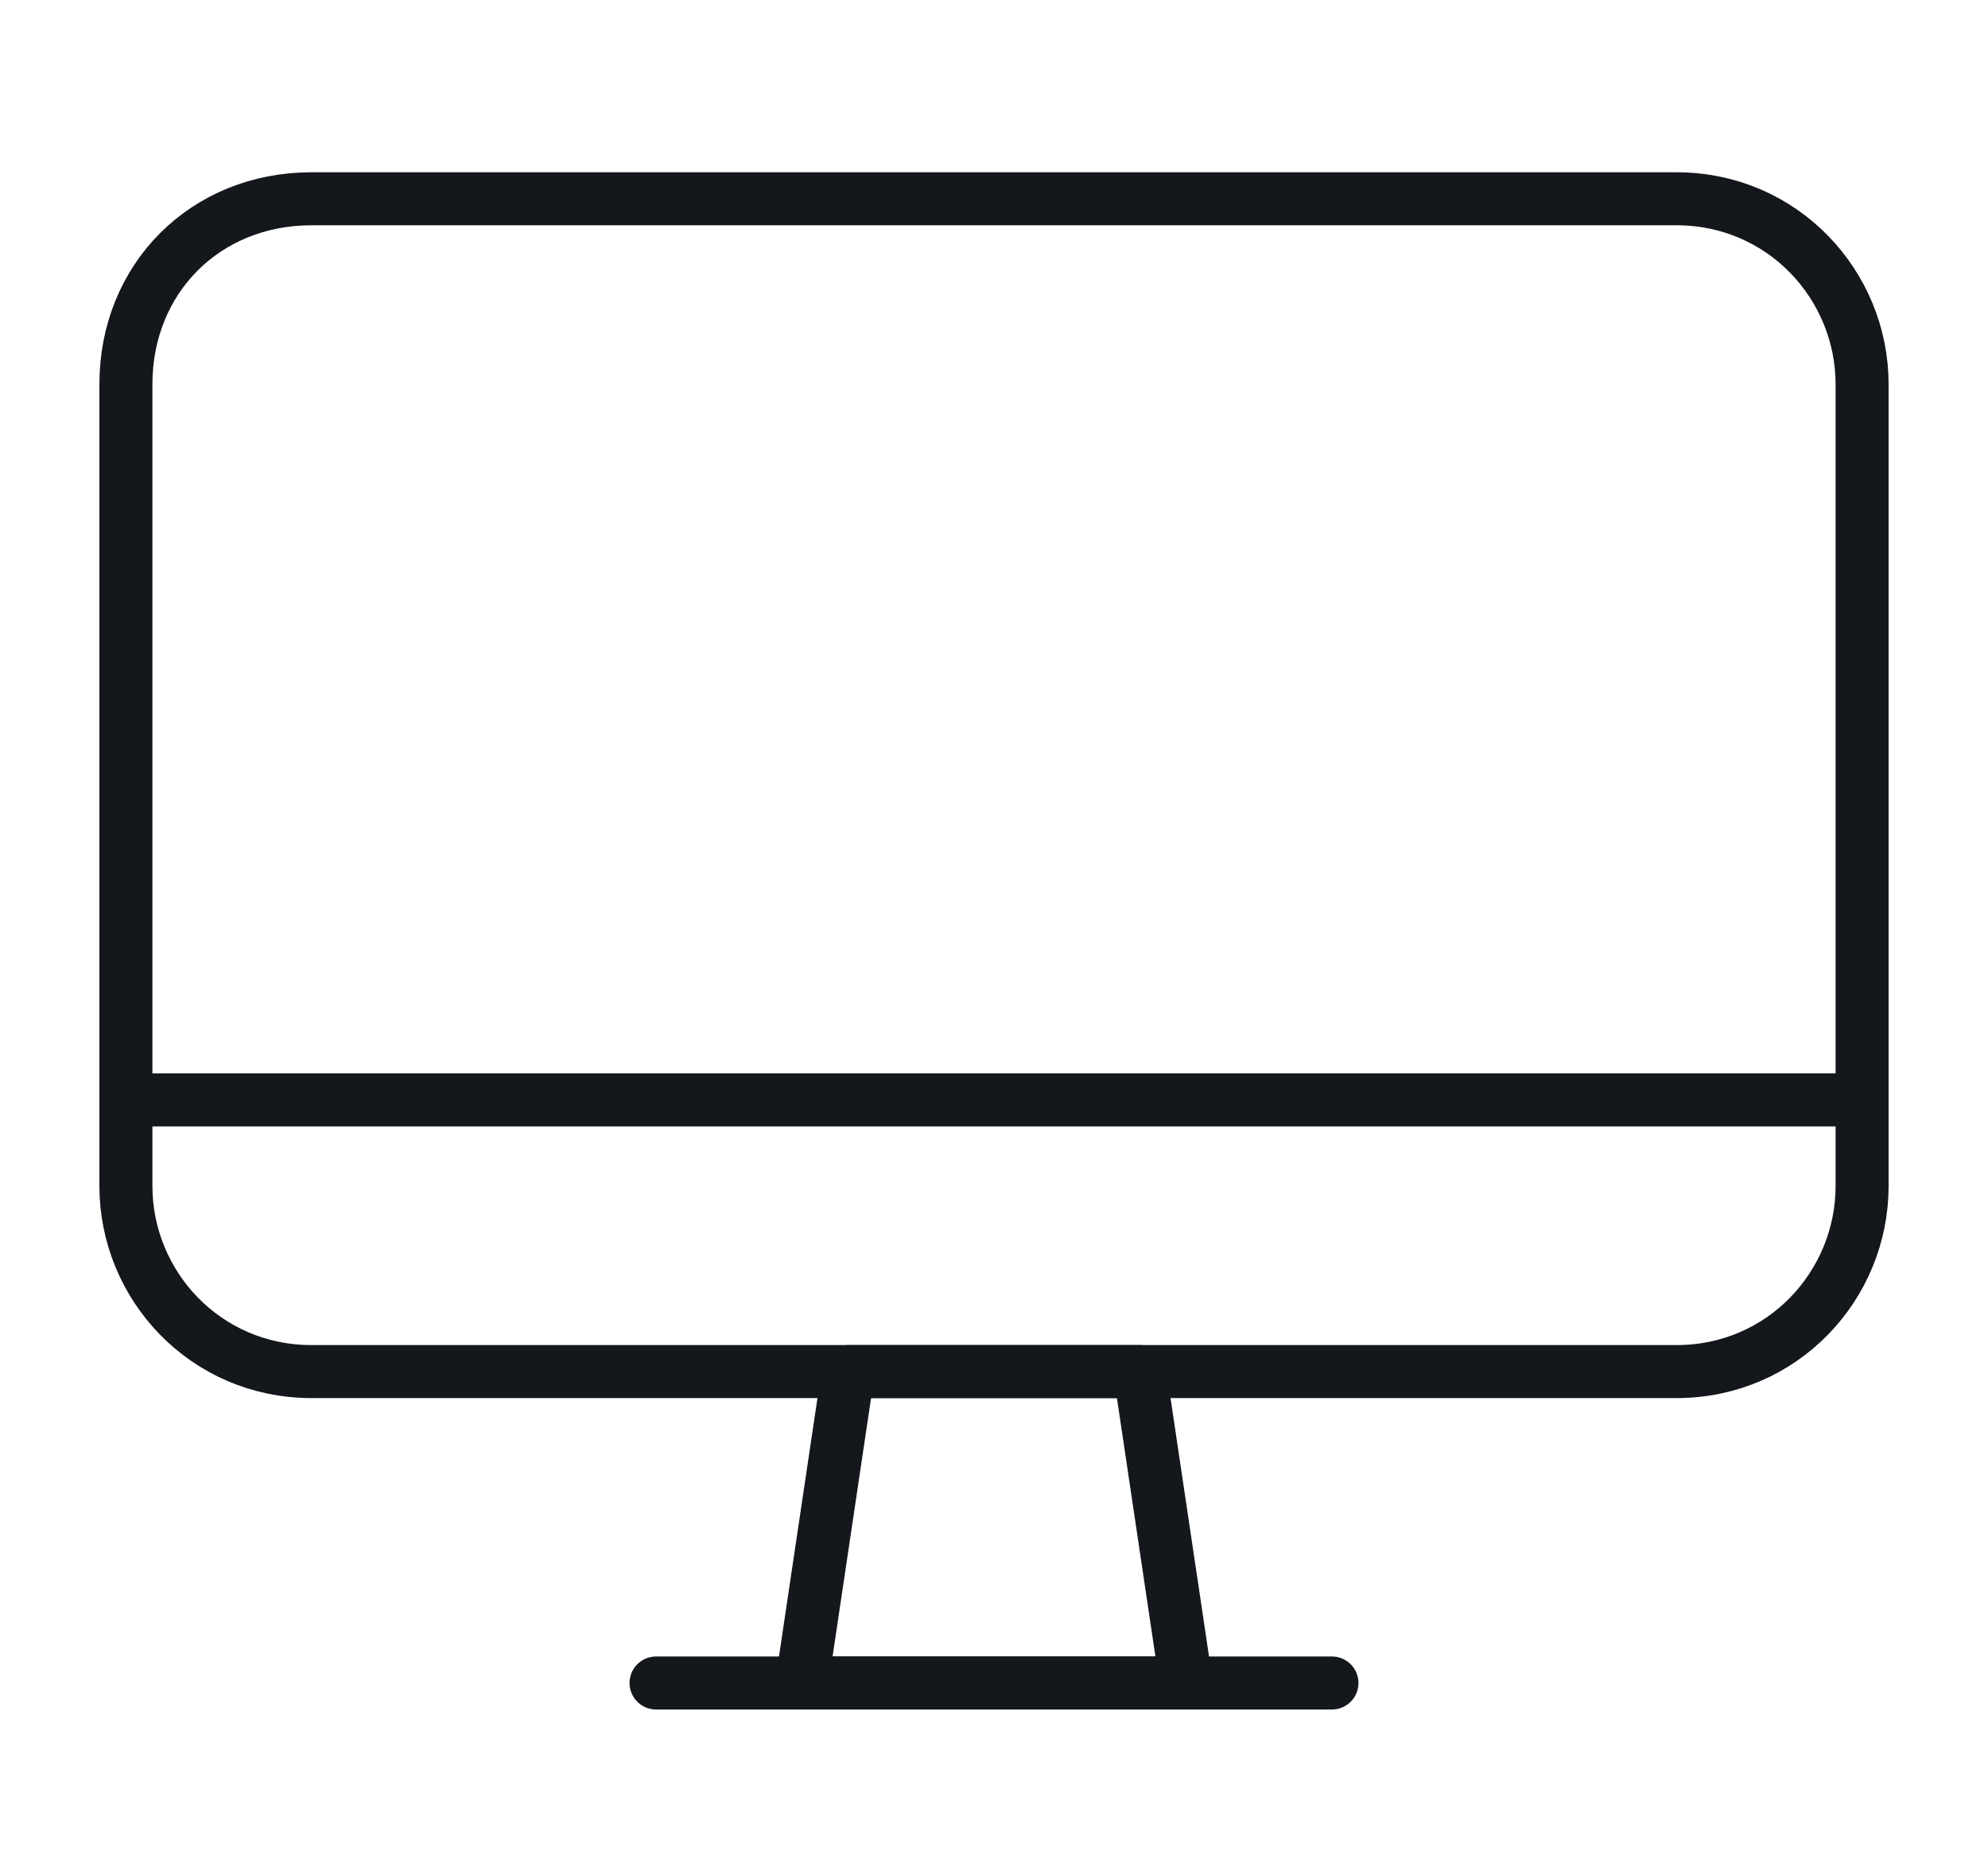 <?xml version="1.0" encoding="utf-8"?>
<!-- Generator: Adobe Illustrator 25.2.3, SVG Export Plug-In . SVG Version: 6.00 Build 0)  -->
<svg version="1.1" xmlns="http://www.w3.org/2000/svg" xmlns:xlink="http://www.w3.org/1999/xlink" x="0px" y="0px"
	 viewBox="0 0 30 28" style="enable-background:new 0 0 30 28;" xml:space="preserve">
<style type="text/css">
	.st0{display:none;}
	.st1{display:inline;}
	.st2{stroke:#000000;stroke-width:0.241;stroke-miterlimit:10;}
	.st3{fill:none;stroke:#000000;stroke-width:1.154;stroke-miterlimit:10;}
	.st4{fill:none;stroke:#000000;stroke-width:0.824;stroke-miterlimit:10;}
	.st5{fill:none;stroke:#000000;stroke-width:0.824;stroke-linejoin:round;stroke-miterlimit:10;}
	.st6{fill:none;stroke:#000000;stroke-width:0.821;stroke-miterlimit:10;}
	.st7{fill:none;stroke:#000000;stroke-width:0.821;stroke-linejoin:round;stroke-miterlimit:10;}
	.st8{fill:none;stroke:#000000;stroke-width:0.821;stroke-linecap:round;stroke-linejoin:round;stroke-miterlimit:10;}
	.st9{fill:none;stroke:#000000;stroke-width:0.808;stroke-linecap:round;stroke-miterlimit:10;}
	.st10{fill:none;stroke:#14171C;stroke-width:0.8;stroke-linejoin:round;stroke-miterlimit:10;}
	.st11{fill:none;stroke:#14171C;stroke-width:0.8;stroke-linecap:round;stroke-linejoin:round;stroke-miterlimit:10;}
	.st12{fill:none;stroke:#000000;stroke-width:0.802;stroke-miterlimit:10;}
	.st13{fill:none;stroke:#000000;stroke-width:0.802;stroke-linejoin:round;stroke-miterlimit:10;}
	.st14{fill:none;stroke:#000000;stroke-width:0.802;stroke-linecap:round;stroke-linejoin:round;stroke-miterlimit:10;}
	.st15{fill:none;stroke:#000000;stroke-width:0.6;stroke-miterlimit:10;}
</style>
<g id="圖層_1" class="st0">
	<g class="st1">
		<g>
			<path class="st2" d="M14.6,14.1c-3.3,0-6-2.7-6-6c0-3.3,2.7-6,6-6s6,2.7,6,6C20.6,11.4,17.9,14.1,14.6,14.1z M14.6,2.9
				c-2.8,0-5.2,2.3-5.2,5.2c0,2.8,2.3,5.2,5.2,5.2s5.2-2.3,5.2-5.2C19.8,5.2,17.5,2.9,14.6,2.9z"/>
		</g>
		<g>
			<path class="st2" d="M21.5,26H7.8C6.2,26,5,24.8,5,23.2V21c0-3.2,2.5-5.7,5.6-5.8c0.1,0,0.2,0,0.3,0.1c1,1,2.3,1.6,3.7,1.6
				s2.7-0.6,3.7-1.6c0.1-0.1,0.2-0.1,0.3-0.1c3.1,0.1,5.6,2.6,5.6,5.8v2.3C24.3,24.8,23,26,21.5,26z M10.4,16
				c-2.6,0.2-4.6,2.3-4.6,4.9v2.3c0,1.1,0.9,1.9,1.9,1.9h13.7c1.1,0,1.9-0.9,1.9-1.9V21c0-2.6-2-4.8-4.6-4.9
				c-1.1,1.1-2.6,1.7-4.2,1.7S11.6,17.1,10.4,16z"/>
		</g>
	</g>
</g>
<g id="圖層_2" class="st0">
	<g class="st1">
		<path class="st3" d="M27.7,22.2c0,0.6-0.5,1.2-1.2,1.2H3.5c-0.6,0-1.2-0.5-1.2-1.2V6.6c0-0.6,0.5-1.2,1.2-1.2h23.1
			c0.6,0,1.2,0.5,1.2,1.2V22.2z"/>
		<path class="st3" d="M26,7.2l-8.1,8.1c-1.6,1.6-4.1,1.6-5.7,0L4,7.2"/>
		<line class="st3" x1="4" y1="21.6" x2="10.4" y2="15.3"/>
		<line class="st3" x1="26" y1="21.6" x2="19.6" y2="15.3"/>
	</g>
</g>
<g id="圖層_3" class="st0">
	<g id="Call" class="st1">
		<path class="st4" d="M18.7,22.8c0,1.7-1.4,3.1-3.1,3.1C8.7,26,3,20.3,3,13.4c0-1.7,1.4-3.1,3.1-3.1c0.2,0,0.4,0,0.5,0
			c0,0,0.1,0,0.1,0c0.3,0.1,0.6,0.3,0.6,0.6l0.8,4.7c0,0.1,0,0.2-0.1,0.3c0,0-0.8,0.4-1.1,0.5c-0.1,0.1-0.2,0.2-0.1,0.3
			C7.3,18,8,19.1,8.9,20.1c0.9,0.9,2.1,1.7,3.3,2.1c0.1,0,0.3,0,0.3-0.1c0.2-0.4,0.6-1.1,0.6-1.1c0-0.1,0.2-0.2,0.3-0.1l4.7,0.8
			c0.3,0.1,0.6,0.3,0.6,0.6c0,0,0,0.1,0,0.1C18.7,22.5,18.7,22.6,18.7,22.8z"/>
		<path class="st5" d="M11.3,9.9c0-4.3,3.5-7.8,7.8-7.8S27,5.6,27,9.9c0,4.3-3.5,7.8-7.8,7.8c-1.2,0-2.3-0.3-3.3-0.7l-1.9,0.7
			c-0.2,0.1-0.4-0.1-0.4-0.3l-0.1-2.3C12,13.7,11.3,11.9,11.3,9.9z"/>
		<circle cx="19.3" cy="10.1" r="0.6"/>
		<circle cx="22.6" cy="10.1" r="0.6"/>
		<circle cx="16" cy="10.1" r="0.6"/>
	</g>
</g>
<g id="圖層_4" class="st0">
	<g id="Fax" class="st1">
		<polyline class="st6" points="20.3,3.3 20.3,5 22,5 		"/>
		<line class="st7" x1="6" y1="17.3" x2="24" y2="17.3"/>
		<polyline class="st8" points="7.2,6.2 7.2,2.5 20.7,2.5 22.8,4.2 22.8,6.2 		"/>
		<polyline class="st7" points="22.8,17.3 22.8,25.5 7.2,25.5 7.2,17.3 		"/>
		<path class="st7" d="M7.2,21H3.9c-0.5,0-0.8-0.4-0.8-0.8V8.7c0-0.5,0.4-0.8,0.8-0.8h22.2c0.5,0,0.8,0.4,0.8,0.8v11.5
			c0,0.5-0.4,0.8-0.8,0.8h-3.3"/>
		<line class="st7" x1="10.9" y1="20.2" x2="15.8" y2="20.2"/>
		<line class="st7" x1="10.9" y1="22.6" x2="19.9" y2="22.6"/>
		<line class="st7" x1="24" y1="10.7" x2="23.2" y2="10.7"/>
		<line class="st7" x1="22.4" y1="10.7" x2="21.6" y2="10.7"/>
		<line class="st7" x1="20.7" y1="10.7" x2="19.9" y2="10.7"/>
	</g>
</g>
<g id="圖層_5" class="st0">
	<g id="Location" class="st1">
		<path class="st9" d="M22.7,10c0-4.3-3.4-7.8-7.7-7.8S7.3,5.8,7.3,10c0,5.3,5.9,11.3,7.4,13.1c0.2,0.2,0.5,0.2,0.6,0
			C16.7,21.4,22.7,15.4,22.7,10z"/>
		<circle class="st9" cx="15" cy="10" r="4"/>
		<path class="st9" d="M19,21.9c3.1,0.3,5.3,1,5.3,1.8c0,1.1-4.2,2-9.3,2s-9.3-0.9-9.3-2c0-0.8,2.1-1.5,5.3-1.8"/>
	</g>
</g>
<g id="圖層_6">
	<g>
		<path class="st10" d="M25.3,20.7H4.7c-1.6,0-2.8-1.3-2.8-2.8V5.8C1.9,4.2,3.1,3,4.7,3h20.6c1.6,0,2.8,1.3,2.8,2.8v12.1
			C28.1,19.4,26.9,20.7,25.3,20.7z"/>
		<polygon class="st10" points="17.9,25.4 12.1,25.4 12.8,20.7 17.2,20.7 		"/>
		<line class="st11" x1="9.9" y1="25.4" x2="20.1" y2="25.4"/>
		<line class="st10" x1="1.9" y1="16.6" x2="28.1" y2="16.6"/>
	</g>
</g>
<g id="圖層_7" class="st0">
	<g class="st1">
		<g id="_x31_">
			<g>
				<path d="M26.9,26.6H3.1c-0.6,0-1.1-0.3-1.4-0.7c-0.3-0.5-0.4-1-0.2-1.6l3-8.8c0.2-0.7,0.9-1.2,1.6-1.2h5.3
					c0.2,0,0.4,0.2,0.4,0.4c0,0.2-0.2,0.4-0.4,0.4H6.1c-0.4,0-0.7,0.2-0.8,0.6l-3,8.8c-0.1,0.3,0,0.5,0.1,0.8
					c0.2,0.2,0.4,0.3,0.7,0.3h23.8c0.3,0,0.5-0.1,0.7-0.3c0.2-0.2,0.2-0.5,0.1-0.8l-3-8.8c-0.1-0.3-0.4-0.6-0.8-0.6h-5.3
					c-0.2,0-0.4-0.2-0.4-0.4c0-0.2,0.2-0.4,0.4-0.4h5.3c0.7,0,1.4,0.5,1.6,1.2l3,8.8c0.2,0.5,0.1,1.1-0.2,1.6
					C28,26.3,27.5,26.6,26.9,26.6z"/>
			</g>
			<g>
				<path d="M15,20.6c-0.1,0-0.3-0.1-0.4-0.2c-0.3-0.4-6.4-8.7-6.4-12.3c0-3.7,3-6.7,6.7-6.7c3.7,0,6.7,3,6.7,6.7
					c0,3.6-6.1,11.9-6.4,12.3C15.3,20.5,15.1,20.6,15,20.6z M15,2.3c-3.2,0-5.8,2.6-5.8,5.8c0,2.8,4.5,9.4,5.8,11.2
					c1.3-1.9,5.8-8.4,5.8-11.2C20.8,4.9,18.2,2.3,15,2.3z"/>
			</g>
			<g>
				<path d="M15,12c-2.1,0-3.9-1.7-3.9-3.9c0-2.1,1.7-3.9,3.9-3.9c2.1,0,3.9,1.7,3.9,3.9C18.9,10.3,17.1,12,15,12z M15,5.1
					c-1.7,0-3,1.3-3,3c0,1.7,1.3,3,3,3c1.7,0,3-1.3,3-3C18,6.5,16.7,5.1,15,5.1z"/>
			</g>
		</g>
		<polygon points="15,21.1 5.4,15.3 5.8,14.6 15,20.2 24.1,14.7 24.5,15.3 		"/>
	</g>
</g>
<g id="圖層_8" class="st0">
	<g id="Fax_1_" class="st1">
		<polyline class="st12" points="20.2,3.6 20.2,5.2 21.8,5.2 		"/>
		<line class="st13" x1="6.2" y1="17.2" x2="23.8" y2="17.2"/>
		<polyline class="st14" points="7.4,6.4 7.4,2.8 20.6,2.8 22.6,4.4 22.6,6.4 		"/>
		<polyline class="st13" points="22.6,17.2 22.6,25.2 7.4,25.2 7.4,17.2 		"/>
		<path class="st13" d="M7.4,20.8H4.2c-0.4,0-0.8-0.4-0.8-0.8V8.8C3.4,8.3,3.7,8,4.2,8h21.7c0.4,0,0.8,0.4,0.8,0.8V20
			c0,0.4-0.4,0.8-0.8,0.8h-3.2"/>
		<line class="st13" x1="11" y1="20" x2="15.8" y2="20"/>
		<line class="st13" x1="11" y1="22.4" x2="19.8" y2="22.4"/>
		<line class="st13" x1="23.8" y1="10.8" x2="23" y2="10.8"/>
		<line class="st13" x1="22.2" y1="10.8" x2="21.4" y2="10.8"/>
		<line class="st13" x1="20.6" y1="10.8" x2="19.8" y2="10.8"/>
	</g>
</g>
<g id="圖層_9" class="st0">
	<g class="st1">
		<path class="st15" d="M20.2,26.1h-9.6c-1.4,0-2.6-1.2-2.6-2.6v-19c0-1.4,1.2-2.6,2.6-2.6h9.6c1.4,0,2.6,1.2,2.6,2.6v19
			C22.8,24.9,21.6,26.1,20.2,26.1z"/>
		<line class="st15" x1="8" y1="6" x2="22.8" y2="6"/>
		<line class="st15" x1="8" y1="22.1" x2="22.8" y2="22.1"/>
		<g>
			<line class="st15" x1="13.2" y1="4" x2="16.2" y2="4"/>
			<line class="st15" x1="17.4" y1="4" x2="17.6" y2="4"/>
		</g>
		<circle class="st15" cx="15.4" cy="24" r="0.8"/>
	</g>
</g>
</svg>
